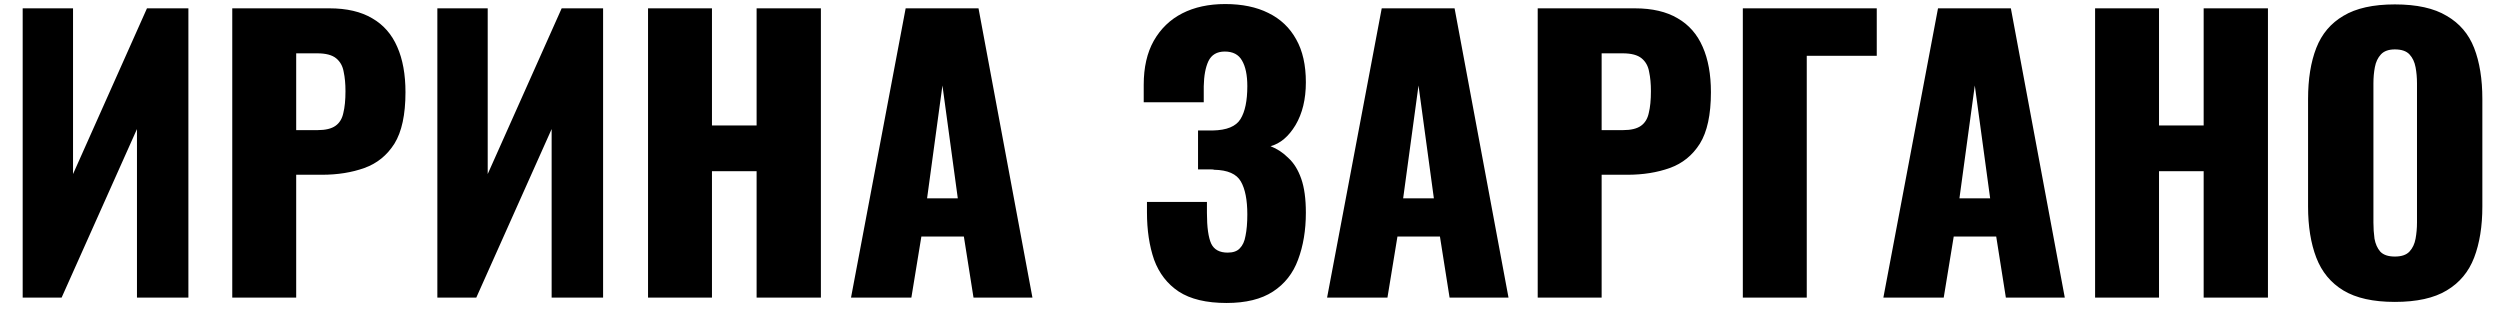 <?xml version="1.0" encoding="UTF-8"?> <svg xmlns="http://www.w3.org/2000/svg" width="84" height="11" viewBox="0 0 84 11" fill="none"> <path d="M0.762 10V0.28H2.454V5.848L4.938 0.28H6.33V10H4.602V4.336L2.07 10H0.762ZM7.804 10V0.28H11.068C11.652 0.28 12.132 0.392 12.508 0.616C12.884 0.832 13.164 1.152 13.348 1.576C13.532 1.992 13.624 2.5 13.624 3.1C13.624 3.852 13.5 4.428 13.252 4.828C13.004 5.22 12.668 5.492 12.244 5.644C11.82 5.796 11.344 5.872 10.816 5.872H9.952V10H7.804ZM9.952 4.372H10.672C10.936 4.372 11.136 4.324 11.272 4.228C11.408 4.132 11.496 3.988 11.536 3.796C11.584 3.604 11.608 3.36 11.608 3.064C11.608 2.816 11.588 2.6 11.548 2.416C11.516 2.224 11.432 2.072 11.296 1.96C11.16 1.848 10.948 1.792 10.66 1.792H9.952V4.372ZM14.695 10V0.28H16.387V5.848L18.872 0.28H20.264V10H18.535V4.336L16.003 10H14.695ZM21.774 10V0.28H23.922V4.216H25.422V0.28H27.582V10H25.422V5.752H23.922V10H21.774ZM28.594 10L30.43 0.28H32.878L34.69 10H32.71L32.386 7.948H30.958L30.622 10H28.594ZM31.15 6.664H32.182L31.666 2.872L31.15 6.664ZM41.214 10.18C40.533 10.18 39.998 10.052 39.605 9.796C39.221 9.54 38.946 9.184 38.778 8.728C38.617 8.264 38.538 7.732 38.538 7.132V6.784H40.553C40.553 6.8 40.553 6.848 40.553 6.928C40.553 7.008 40.553 7.084 40.553 7.156C40.553 7.636 40.602 7.98 40.697 8.188C40.794 8.388 40.977 8.488 41.249 8.488C41.434 8.488 41.569 8.44 41.657 8.344C41.754 8.248 41.818 8.108 41.849 7.924C41.889 7.732 41.91 7.492 41.91 7.204C41.91 6.716 41.837 6.348 41.694 6.1C41.55 5.844 41.249 5.712 40.794 5.704C40.785 5.696 40.749 5.692 40.685 5.692C40.63 5.692 40.562 5.692 40.481 5.692C40.401 5.692 40.325 5.692 40.254 5.692V4.384C40.309 4.384 40.365 4.384 40.422 4.384C40.477 4.384 40.533 4.384 40.59 4.384C40.645 4.384 40.697 4.384 40.745 4.384C41.218 4.376 41.529 4.248 41.681 4C41.834 3.752 41.91 3.384 41.91 2.896C41.91 2.52 41.849 2.232 41.73 2.032C41.617 1.832 41.425 1.732 41.154 1.732C40.889 1.732 40.706 1.84 40.602 2.056C40.505 2.264 40.453 2.544 40.446 2.896C40.446 2.912 40.446 2.98 40.446 3.1C40.446 3.212 40.446 3.324 40.446 3.436H38.429V2.848C38.429 2.264 38.541 1.772 38.766 1.372C38.998 0.964 39.318 0.656 39.725 0.448C40.133 0.24 40.614 0.136 41.166 0.136C41.733 0.136 42.218 0.236 42.617 0.436C43.026 0.636 43.337 0.932 43.553 1.324C43.77 1.708 43.877 2.188 43.877 2.764C43.877 3.332 43.761 3.812 43.529 4.204C43.297 4.588 43.017 4.824 42.69 4.912C42.913 5 43.114 5.132 43.289 5.308C43.474 5.476 43.617 5.708 43.721 6.004C43.825 6.3 43.877 6.68 43.877 7.144C43.877 7.736 43.789 8.264 43.614 8.728C43.446 9.184 43.166 9.54 42.773 9.796C42.382 10.052 41.861 10.18 41.214 10.18ZM44.59 10L46.426 0.28H48.874L50.686 10H48.706L48.382 7.948H46.954L46.618 10H44.59ZM47.146 6.664H48.178L47.662 2.872L47.146 6.664ZM51.667 10V0.28H54.931C55.515 0.28 55.995 0.392 56.371 0.616C56.747 0.832 57.027 1.152 57.211 1.576C57.395 1.992 57.487 2.5 57.487 3.1C57.487 3.852 57.363 4.428 57.115 4.828C56.867 5.22 56.531 5.492 56.107 5.644C55.683 5.796 55.207 5.872 54.679 5.872H53.815V10H51.667ZM53.815 4.372H54.535C54.799 4.372 54.999 4.324 55.135 4.228C55.271 4.132 55.359 3.988 55.399 3.796C55.447 3.604 55.471 3.36 55.471 3.064C55.471 2.816 55.451 2.6 55.411 2.416C55.379 2.224 55.295 2.072 55.159 1.96C55.023 1.848 54.811 1.792 54.523 1.792H53.815V4.372ZM58.559 10V0.28H63.059V1.876H60.707V10H58.559ZM63.281 10L65.117 0.28H67.565L69.377 10H67.397L67.073 7.948H65.645L65.309 10H63.281ZM65.837 6.664H66.869L66.353 2.872L65.837 6.664ZM70.395 10V0.28H72.543V4.216H74.043V0.28H76.203V10H74.043V5.752H72.543V10H70.395ZM80.467 10.144C79.739 10.144 79.163 10.016 78.739 9.76C78.315 9.504 78.011 9.136 77.827 8.656C77.643 8.176 77.551 7.604 77.551 6.94V3.328C77.551 2.656 77.643 2.084 77.827 1.612C78.011 1.14 78.315 0.78 78.739 0.532C79.163 0.276 79.739 0.148 80.467 0.148C81.203 0.148 81.783 0.276 82.207 0.532C82.639 0.78 82.947 1.14 83.131 1.612C83.315 2.084 83.407 2.656 83.407 3.328V6.94C83.407 7.604 83.315 8.176 83.131 8.656C82.947 9.136 82.639 9.504 82.207 9.76C81.783 10.016 81.203 10.144 80.467 10.144ZM80.467 8.62C80.691 8.62 80.855 8.564 80.959 8.452C81.063 8.34 81.131 8.196 81.163 8.02C81.195 7.844 81.211 7.664 81.211 7.48V2.8C81.211 2.608 81.195 2.428 81.163 2.26C81.131 2.084 81.063 1.94 80.959 1.828C80.855 1.716 80.691 1.66 80.467 1.66C80.259 1.66 80.103 1.716 79.999 1.828C79.895 1.94 79.827 2.084 79.795 2.26C79.763 2.428 79.747 2.608 79.747 2.8V7.48C79.747 7.664 79.759 7.844 79.783 8.02C79.815 8.196 79.879 8.34 79.975 8.452C80.079 8.564 80.243 8.62 80.467 8.62Z" fill="black"></path> </svg> 